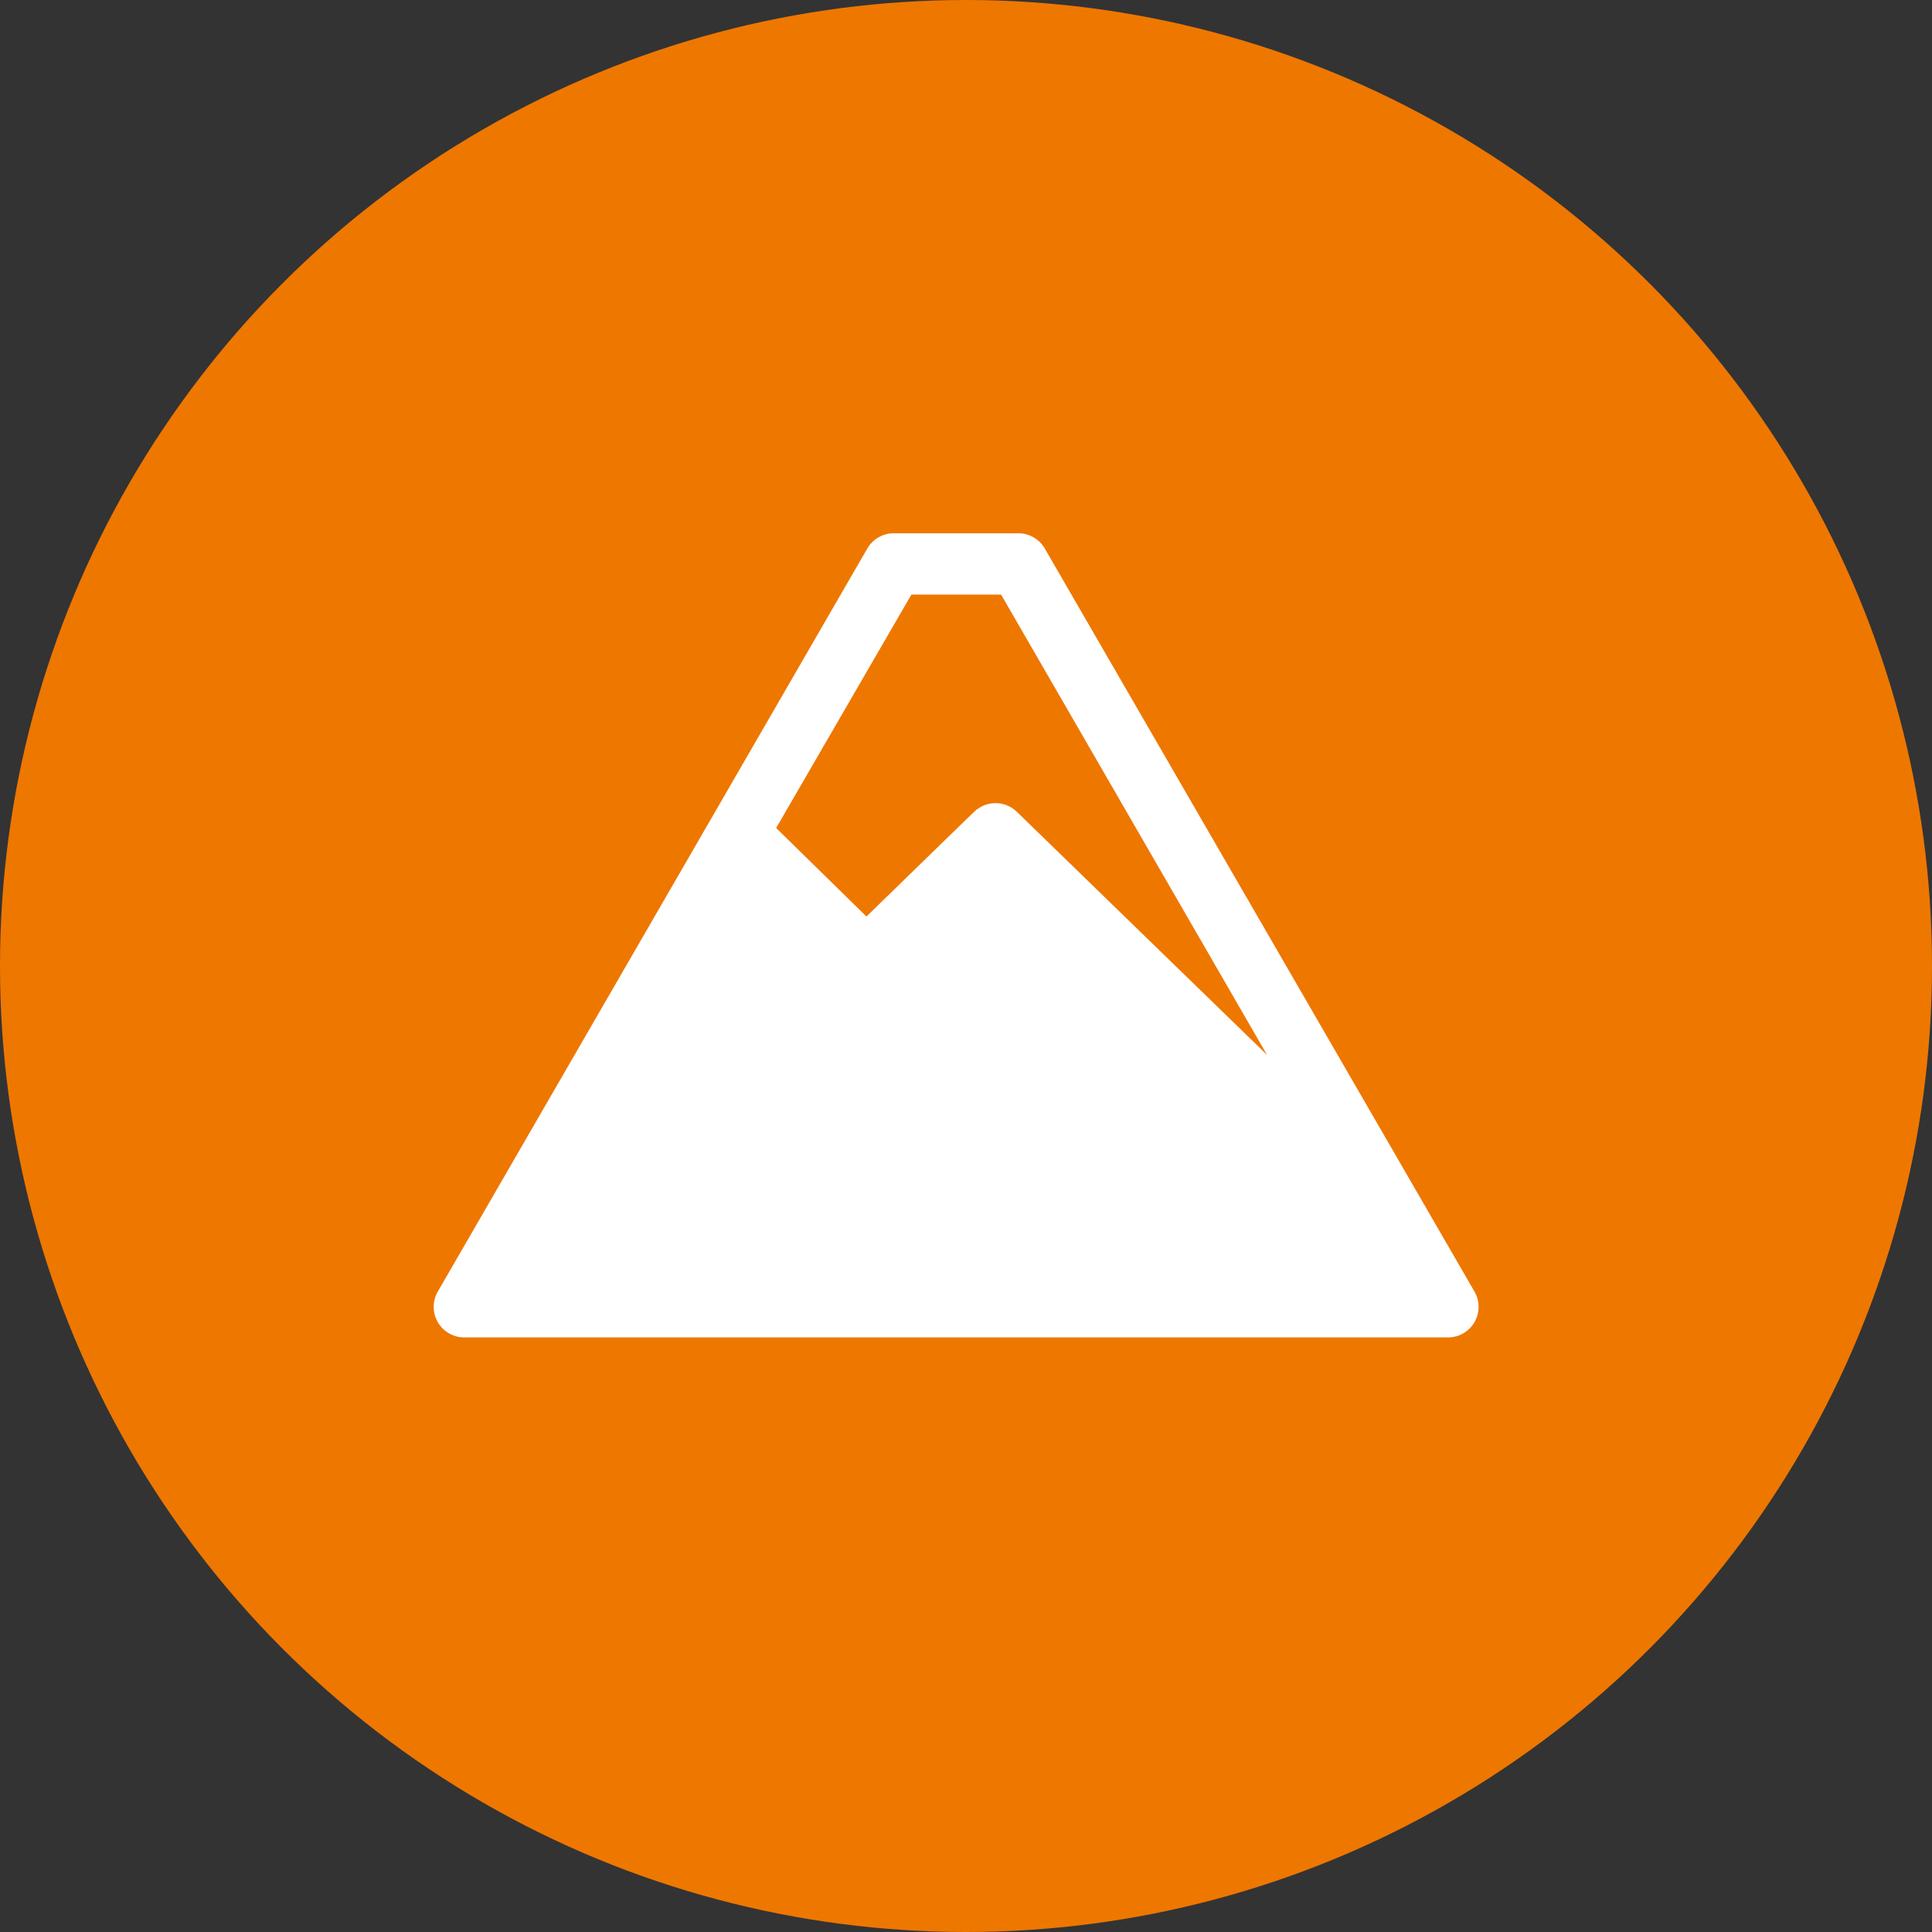<svg xmlns="http://www.w3.org/2000/svg" viewBox="0 0 98 98"><rect x="0" y="0" width="98" height="98" fill="#333333" stroke="none"/><defs><style>.cls-1{fill:#e70;}.cls-2{fill:#fff;}</style></defs><title>Recurso 4</title><g id="Capa_2" data-name="Capa 2"><g id="Capa_1-2" data-name="Capa 1"><circle class="cls-1" cx="49" cy="49" r="49"/><path class="cls-2" d="M74.79,65.51,53,27.83a1.55,1.55,0,0,0-1.34-.78H45.33a1.55,1.55,0,0,0-1.34.78L22.21,65.51a1.55,1.55,0,0,0,1.34,2.33H73.45A1.55,1.55,0,0,0,74.79,65.51ZM46.23,30.16h4.55L64.27,53.51,51.58,41.18a1.55,1.55,0,0,0-2-.14c-.15.11.29-.31-5.63,5.45L39.37,42Z"/></g></g></svg>